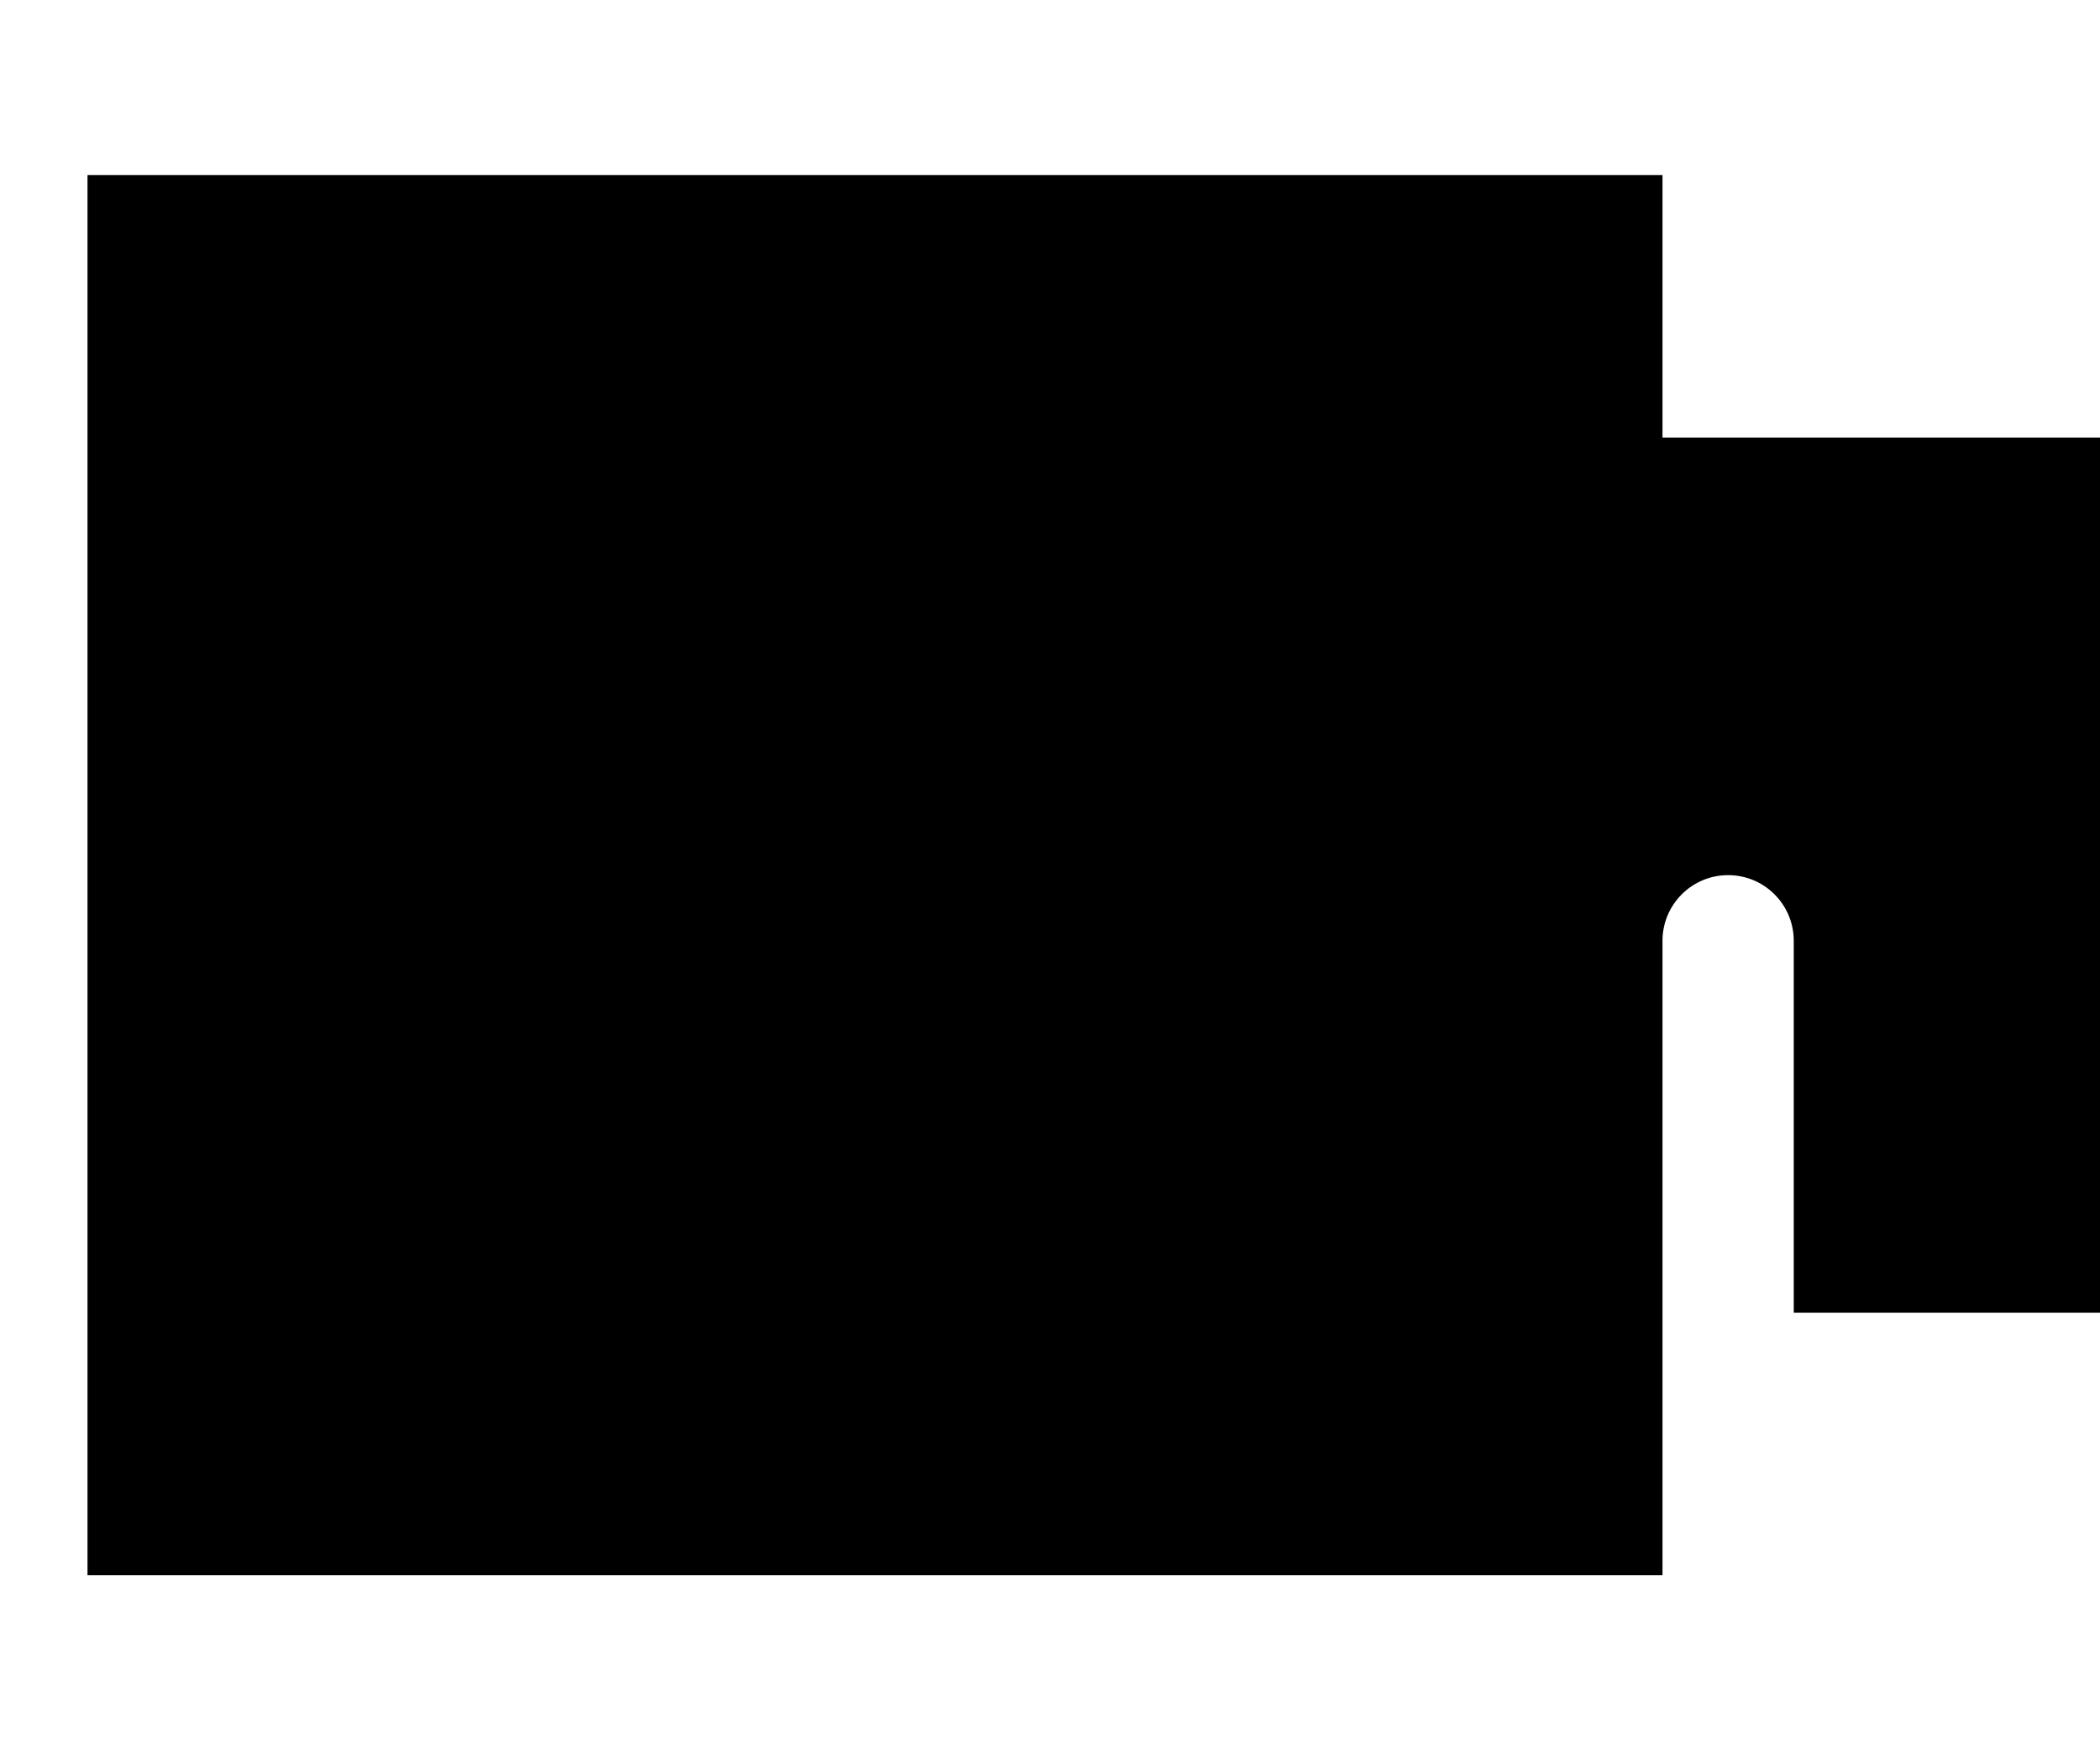 <svg xmlns="http://www.w3.org/2000/svg" viewBox="0 0 672 560"><!--! Font Awesome Pro 7.0.0 by @fontawesome - https://fontawesome.com License - https://fontawesome.com/license (Commercial License) Copyright 2025 Fonticons, Inc. --><path fill="currentColor" d="M28 56l504 0 0 84 140 0 0 280-98 0 0-119c0-11.6-9.4-21-21-21s-21 9.4-21 21l0 203-504 0 0-448z"/></svg>